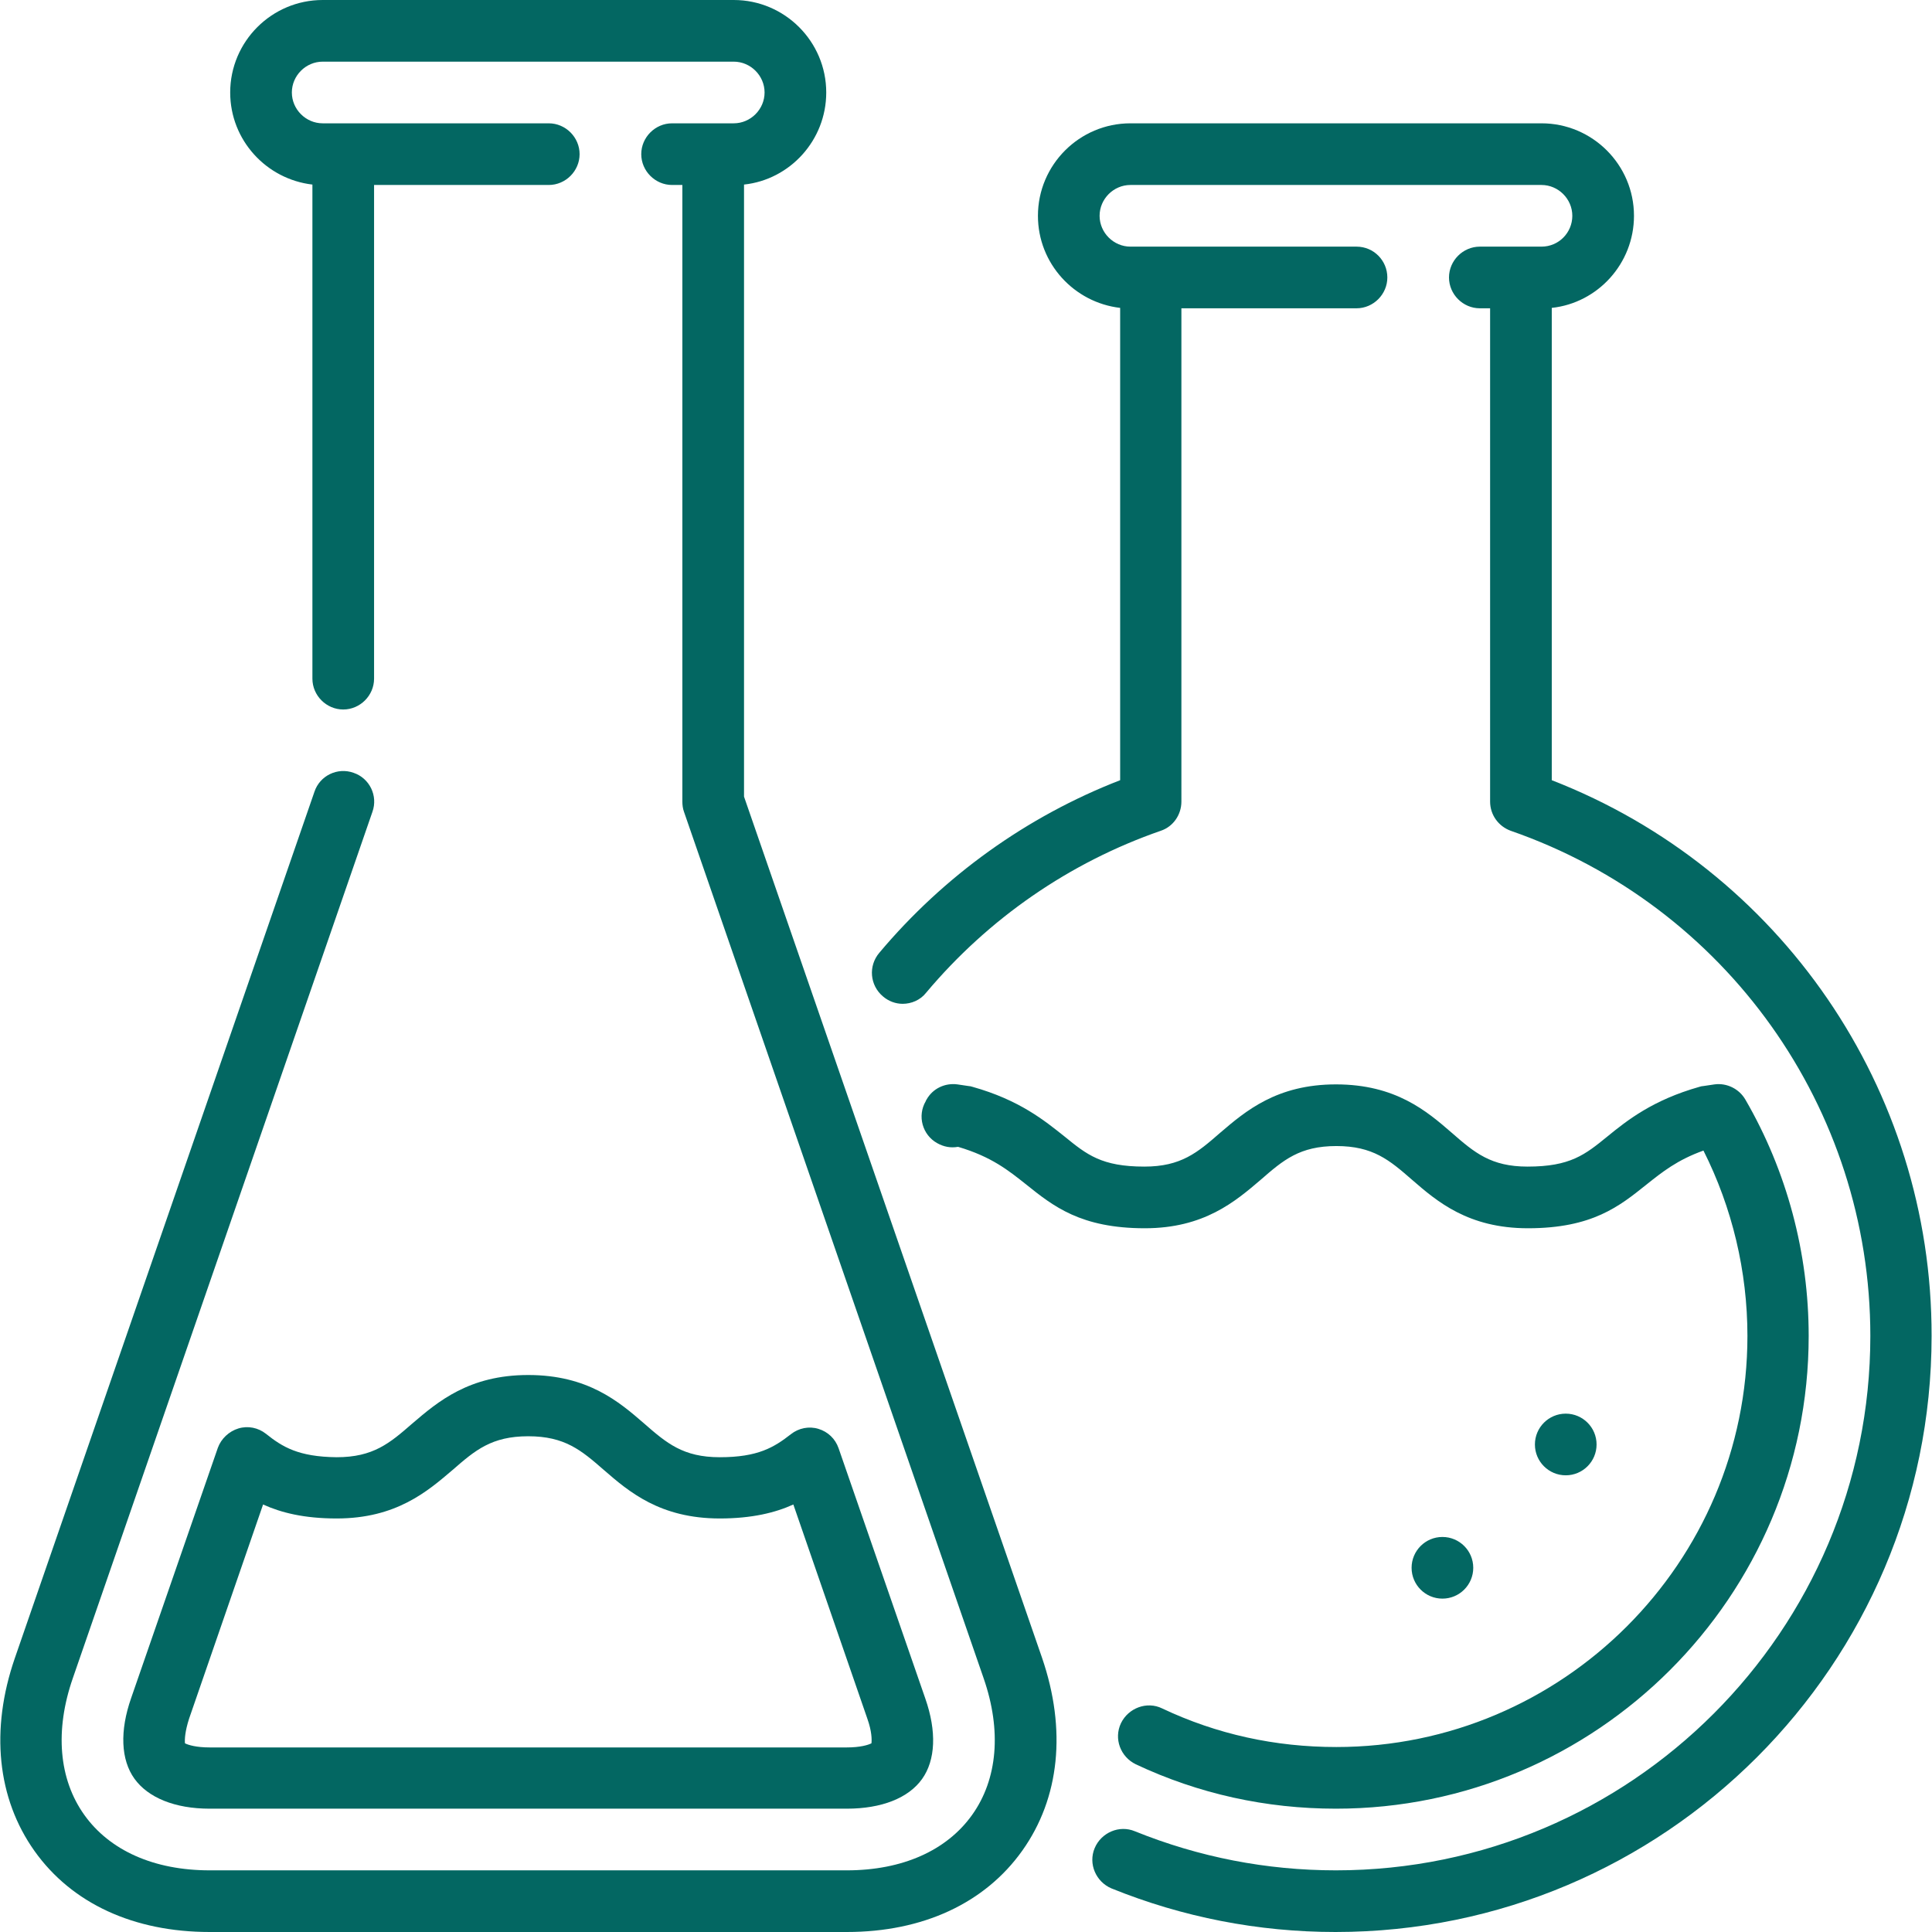 <svg id="Layer_1" xmlns="http://www.w3.org/2000/svg" viewBox="0 0 470 470"><style>.st0{fill:#036762}</style><path class="st0" d="M377.5 189.8V74.9c11.2-1.2 20-10.8 20-22.4 0-12.4-10.1-22.5-22.5-22.5H275c-12.4 0-22.5 10.1-22.5 22.5 0 11.6 8.8 21.1 20 22.4v114.9c-22.7 8.8-42.9 23.3-58.6 42-2.7 3.2-2.3 7.9.9 10.6 1.4 1.2 3.1 1.8 4.8 1.8 2.1 0 4.3-.9 5.7-2.7 15.2-18.1 34.9-31.7 57.1-39.4 3-1 5-3.9 5-7.1V75H330c4.1 0 7.5-3.4 7.5-7.5S334.2 60 330 60h-55c-4.1 0-7.5-3.4-7.5-7.5s3.4-7.5 7.5-7.5h100c4.1 0 7.5 3.4 7.5 7.5S379.2 60 375 60h-15c-4.1 0-7.5 3.4-7.5 7.5s3.4 7.5 7.5 7.5h2.5v120c0 3.2 2 6 5 7.1C419.9 220.3 455 269.6 455 325c0 71.7-58.3 130-130 130-16.9 0-33.3-3.2-48.9-9.5-3.8-1.6-8.2.3-9.8 4.1s.3 8.2 4.1 9.8c17.3 7 35.7 10.6 54.5 10.6 80 0 145-65 145-145 .1-60-36.8-113.6-92.4-135.2z"/><circle class="st0" cx="380.9" cy="351.4" r="7.5"/><circle class="st0" cx="350.9" cy="381.4" r="7.5"/><path class="st0" d="M282.7 415.6c-3.7-1.8-8.2-.1-10 3.6-1.8 3.8-.1 8.2 3.6 10C291.6 436.4 308 440 325 440c63.4 0 115-51.6 115-115 0-20.2-5.3-40.1-15.4-57.5-1.5-2.6-4.5-4.1-7.5-3.7l-2.7.4c-.3 0-.7.1-1 .2-11.3 3.2-17.5 8.1-22.4 12.1-5.4 4.4-9 7.3-19.4 7.3-8.9 0-12.9-3.4-18.4-8.2-6.1-5.3-13.7-11.8-28.2-11.8-14.4 0-22 6.5-28.2 11.8-5.5 4.8-9.5 8.2-18.4 8.2-10.4 0-14-2.9-19.4-7.3-4.9-3.9-11-8.9-22.4-12.1-.3-.1-.7-.2-1-.2l-2.7-.4c-3-.4-6 1-7.5 3.7-.1.1-.1.2-.2.4-2.1 3.6-.8 8.2 2.8 10.2 1.6.9 3.3 1.2 5 .9h.1c8.1 2.4 12.2 5.7 16.6 9.2 6.5 5.2 13.2 10.6 28.8 10.6 14.4 0 22-6.5 28.2-11.8 5.5-4.8 9.5-8.2 18.4-8.2 8.9 0 12.9 3.4 18.4 8.2 6.1 5.3 13.7 11.8 28.2 11.8 15.7 0 22.3-5.4 28.8-10.6 3.9-3.1 7.5-6 13.9-8.3 7 13.9 10.7 29.4 10.7 45.1 0 55.1-44.9 100-100 100-14.9 0-29.1-3.1-42.4-9.4z"/><path class="st0" d="M181 193.8V44.9c11.2-1.2 20-10.8 20-22.4C201 10.1 190.9 0 178.5 0h-100C66.1 0 56 10.1 56 22.5c0 11.6 8.8 21.1 20 22.4v120.2c0 4.1 3.4 7.5 7.5 7.5s7.5-3.4 7.5-7.5V45h42.5c4.1 0 7.5-3.4 7.5-7.5s-3.4-7.5-7.5-7.5h-55c-4.1 0-7.5-3.4-7.5-7.5s3.4-7.5 7.5-7.5h100c4.1 0 7.5 3.4 7.5 7.5s-3.4 7.5-7.5 7.5h-15c-4.1 0-7.5 3.4-7.5 7.5s3.4 7.5 7.5 7.5h2.5v150c0 .8.1 1.7.4 2.5l72.9 210.8c4.4 12.7 3.4 24.5-2.8 33.2-6.2 8.7-17 13.5-30.5 13.5H51c-13.5 0-24.3-4.8-30.5-13.5-6.2-8.7-7.2-20.5-2.8-33.2l72.9-210.8c1.4-3.9-.7-8.2-4.6-9.5-3.9-1.4-8.2.7-9.5 4.6L3.6 403.4c-6 17.4-4.3 34.1 4.8 46.9S32.6 470 51 470h155c18.5 0 33.6-7 42.7-19.8 9.1-12.8 10.8-29.4 4.8-46.9L181 193.8z"/><path class="st0" d="M64.7 348.8c-1.9-1.5-4.4-2-6.7-1.3s-4.2 2.5-5 4.7l-21.1 60.9c-2.8 8-2.5 15 .8 19.6S42.5 440 51 440h155c8.5 0 15-2.6 18.3-7.2 3.3-4.6 3.6-11.6.8-19.6L204 352.3c-.8-2.3-2.6-4-4.9-4.7-2.3-.7-4.8-.2-6.7 1.3-4.1 3.2-8 5.6-17.3 5.6-8.9 0-12.9-3.4-18.4-8.2-6.1-5.3-13.7-11.8-28.2-11.8-14.4 0-22 6.5-28.2 11.8-5.5 4.8-9.5 8.2-18.4 8.2-9.3-.1-13.2-2.5-17.2-5.7zm45.4 8.8c5.5-4.8 9.5-8.2 18.4-8.2 8.9 0 12.9 3.4 18.4 8.2 6.1 5.3 13.7 11.8 28.2 11.8 7.8 0 13.5-1.4 17.9-3.4l18 52.1c1.1 3.1 1.1 5.1 1 6-.8.4-2.7 1-6 1H51c-3.3 0-5.2-.6-6-1-.1-.9 0-2.9 1-6L64 366c4.4 2 10 3.4 17.9 3.4 14.5 0 22.1-6.6 28.2-11.8z"/></svg>